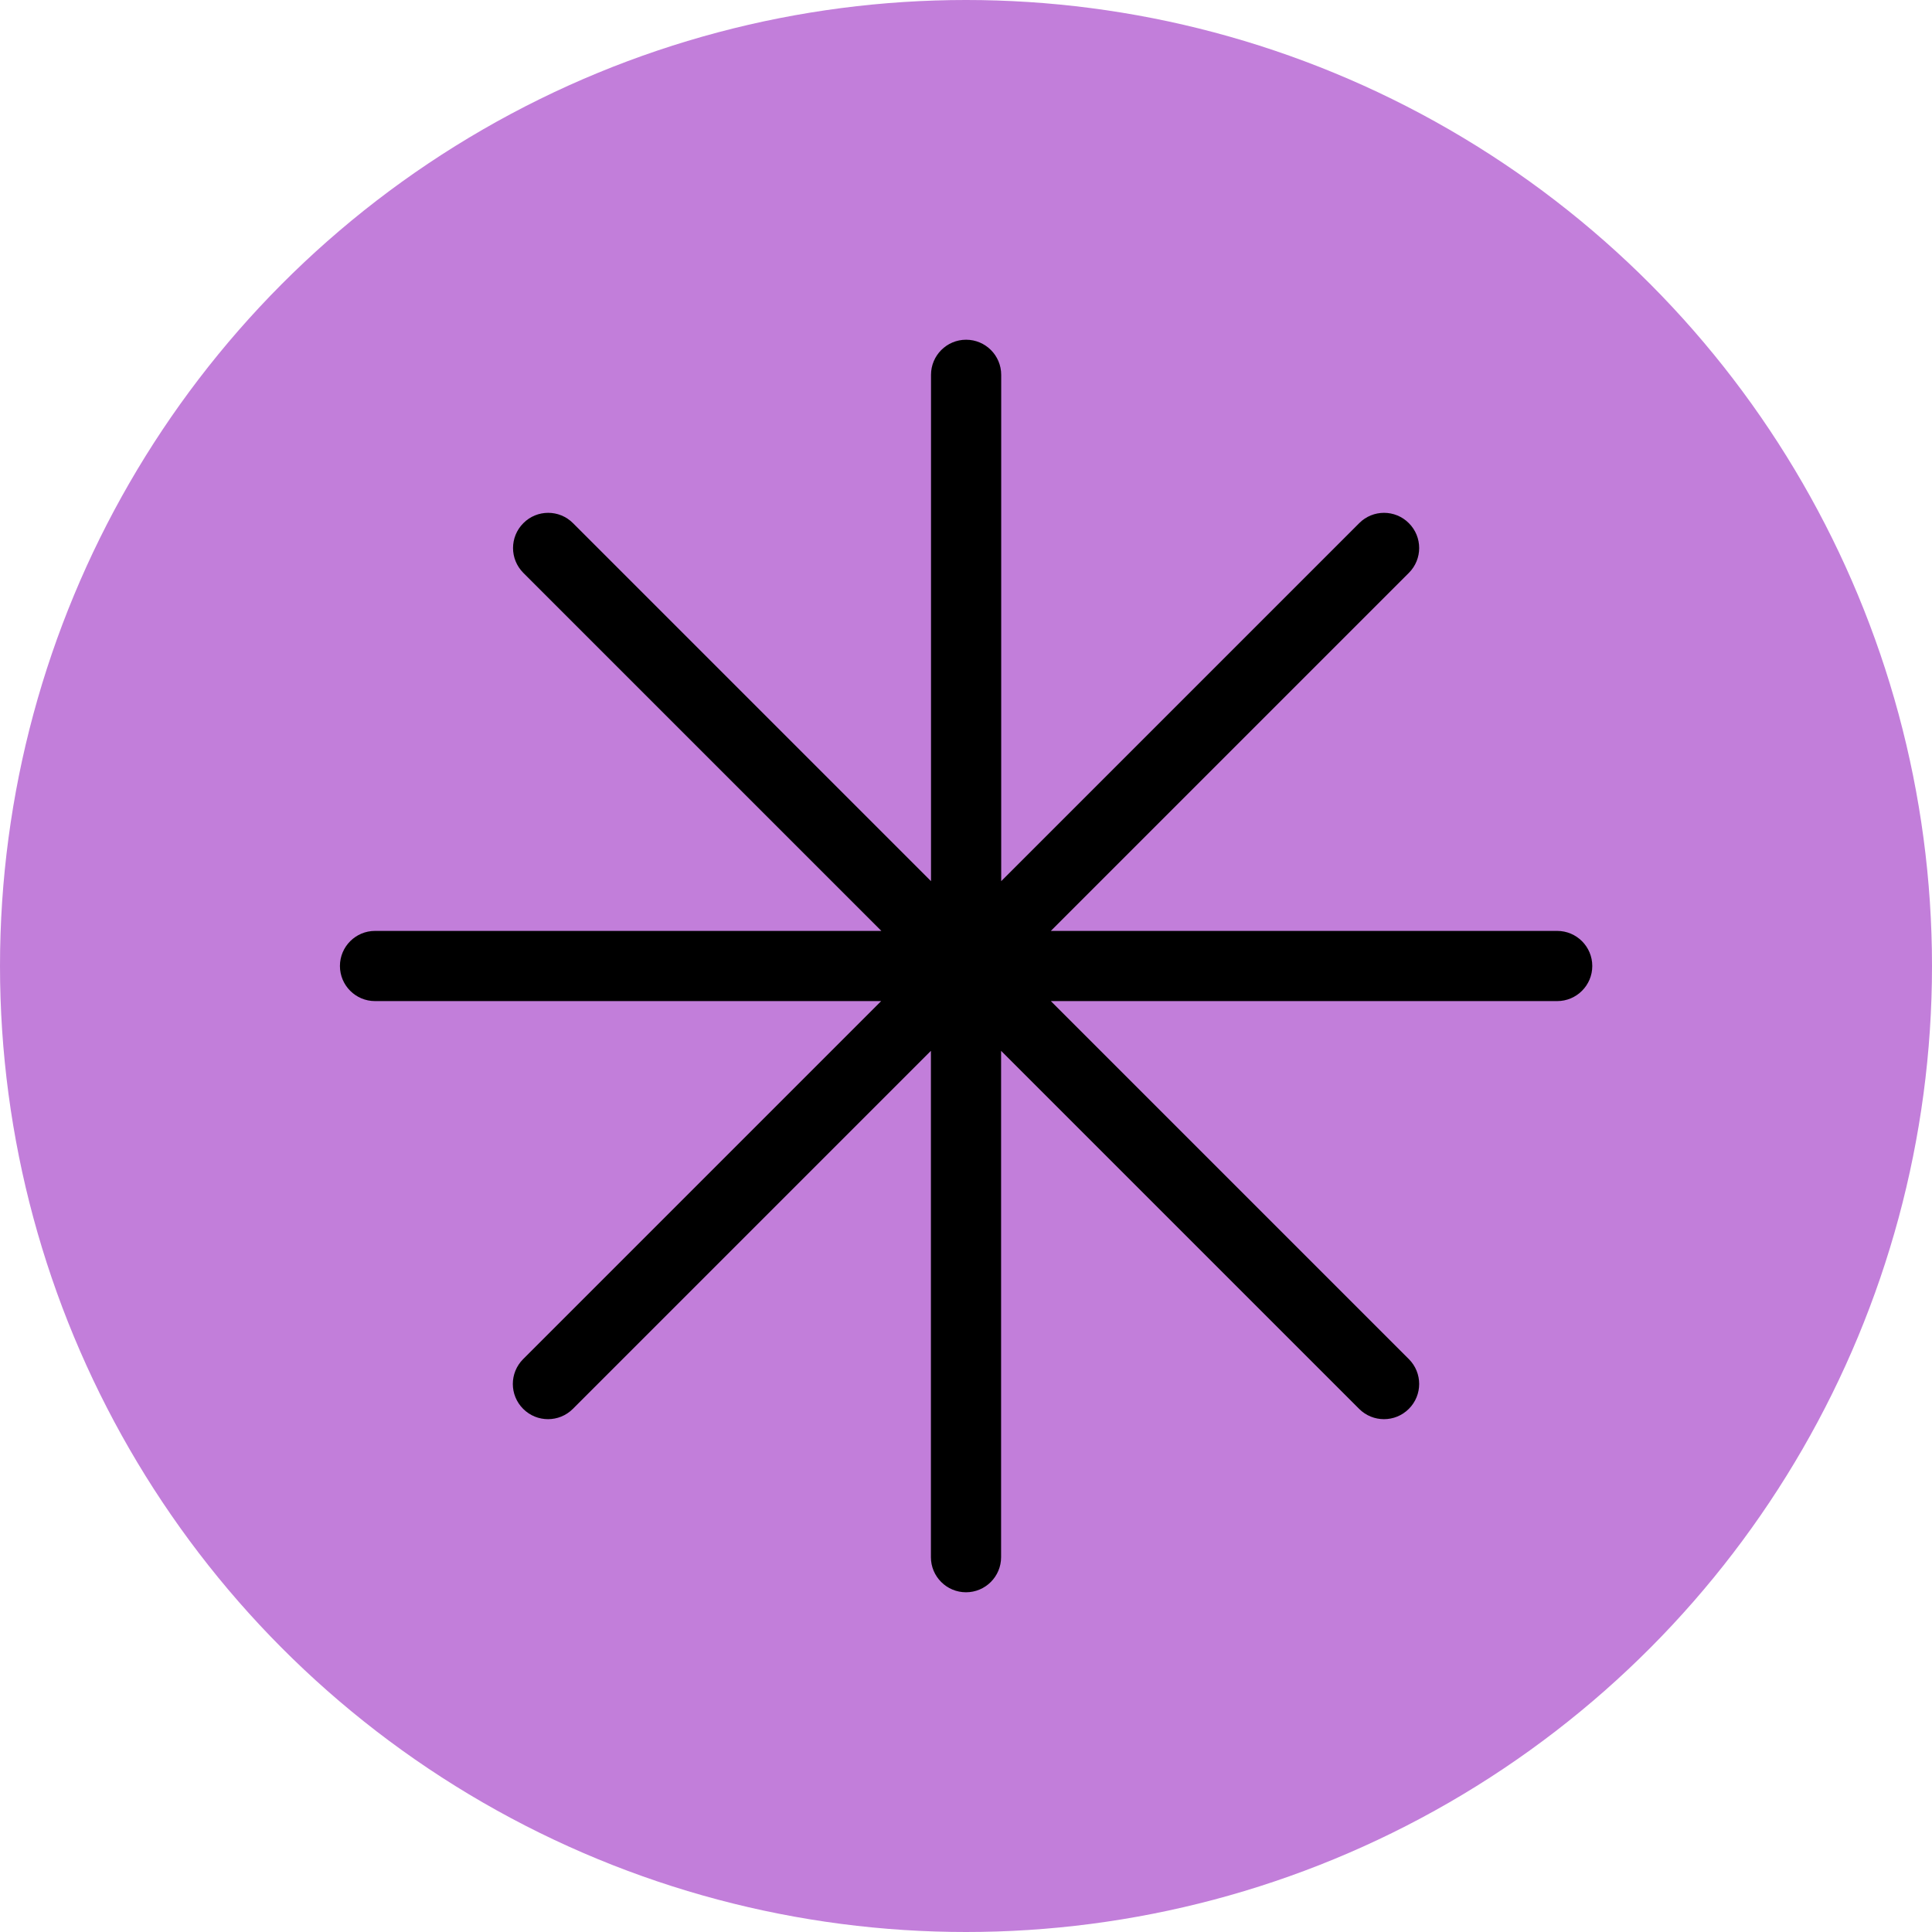 <?xml version="1.0" encoding="UTF-8"?><svg id="Calque_1" xmlns="http://www.w3.org/2000/svg" viewBox="0 0 196.54 196.54"><defs><style>.cls-1,.cls-2{stroke-width:0px;}.cls-2{fill:#c27eda;}</style></defs><circle class="cls-2" cx="98.27" cy="98.27" r="98.27"/><path class="cls-1" d="m38.13,101.84h51.51l-36.42,36.42c-1.4,1.4-1.4,3.66,0,5.06.7.7,1.61,1.05,2.53,1.05s1.83-.35,2.53-1.05l36.42-36.42v51.51c0,1.97,1.6,3.57,3.57,3.57s3.57-1.6,3.57-3.57v-51.51l36.42,36.42c.7.7,1.61,1.05,2.53,1.05s1.83-.35,2.53-1.05c1.4-1.4,1.4-3.66,0-5.06l-36.42-36.42h51.51c1.97,0,3.57-1.6,3.57-3.57s-1.6-3.57-3.57-3.57h-51.51l36.42-36.42c1.4-1.4,1.4-3.66,0-5.06-1.39-1.4-3.66-1.4-5.05,0l-36.42,36.42v-51.51c0-1.97-1.6-3.57-3.57-3.57s-3.57,1.6-3.57,3.57v51.51l-36.42-36.42c-1.39-1.4-3.66-1.4-5.05,0-1.4,1.4-1.4,3.66,0,5.06l36.42,36.42h-51.51c-1.97,0-3.57,1.6-3.57,3.57s1.6,3.57,3.57,3.57Z"/></svg>